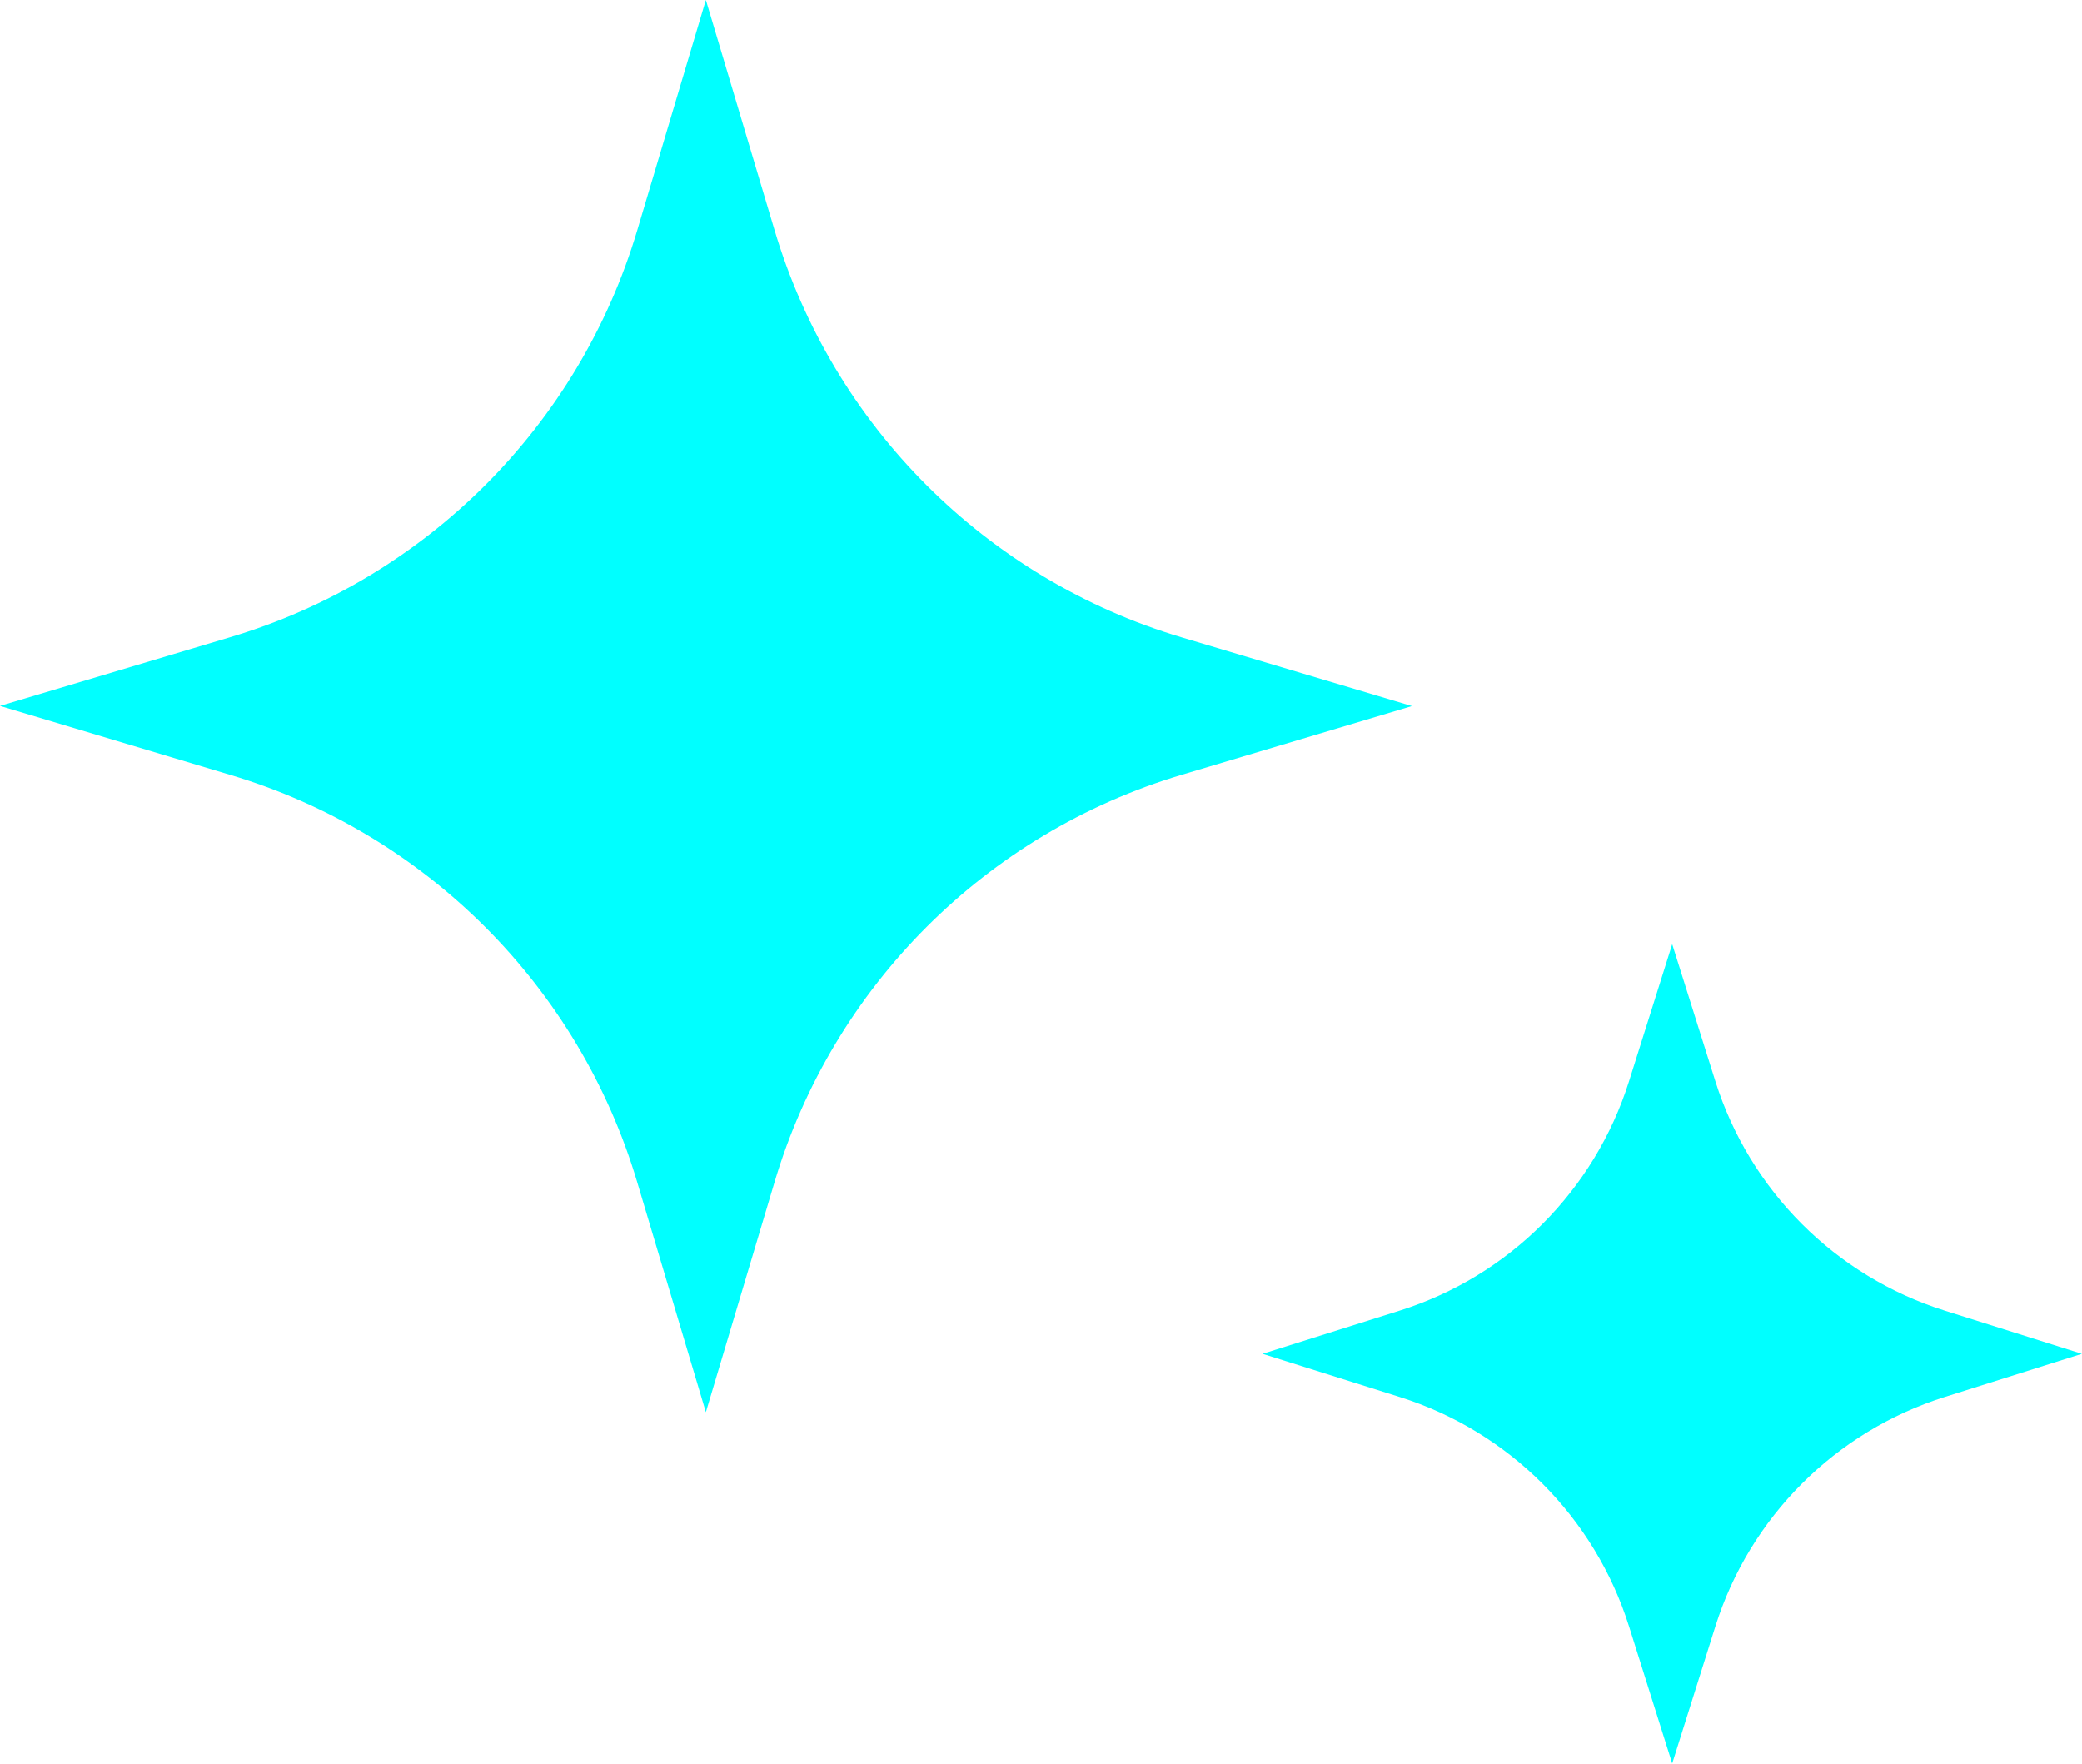 <svg xmlns="http://www.w3.org/2000/svg" id="Layer_2" viewBox="0 0 126.3 106.98"><defs><style>.cls-1{fill:aqua;}</style></defs><g id="Layer_1-2"><path class="cls-1" d="M101.44,57.27l2.62,8.32c2.09,6.63,7.28,11.82,13.91,13.91l8.32,2.62-8.32,2.62c-6.63,2.09-11.82,7.28-13.91,13.91l-2.62,8.32-2.62-8.32c-2.09-6.63-7.28-11.82-13.91-13.91l-8.32-2.62,8.32-2.62c6.63-2.09,11.82-7.28,13.91-13.91l2.62-8.32Z"></path><path class="cls-1" d="M42.82,0l4.17,13.97c3.54,11.86,12.82,21.15,24.69,24.69l13.97,4.17-13.97,4.17c-11.86,3.54-21.15,12.82-24.69,24.69l-4.17,13.97-4.17-13.97c-3.54-11.86-12.82-21.15-24.69-24.69L0,42.82l13.97-4.17c11.86-3.54,21.15-12.82,24.69-24.69L42.82,0Z"></path></g></svg>